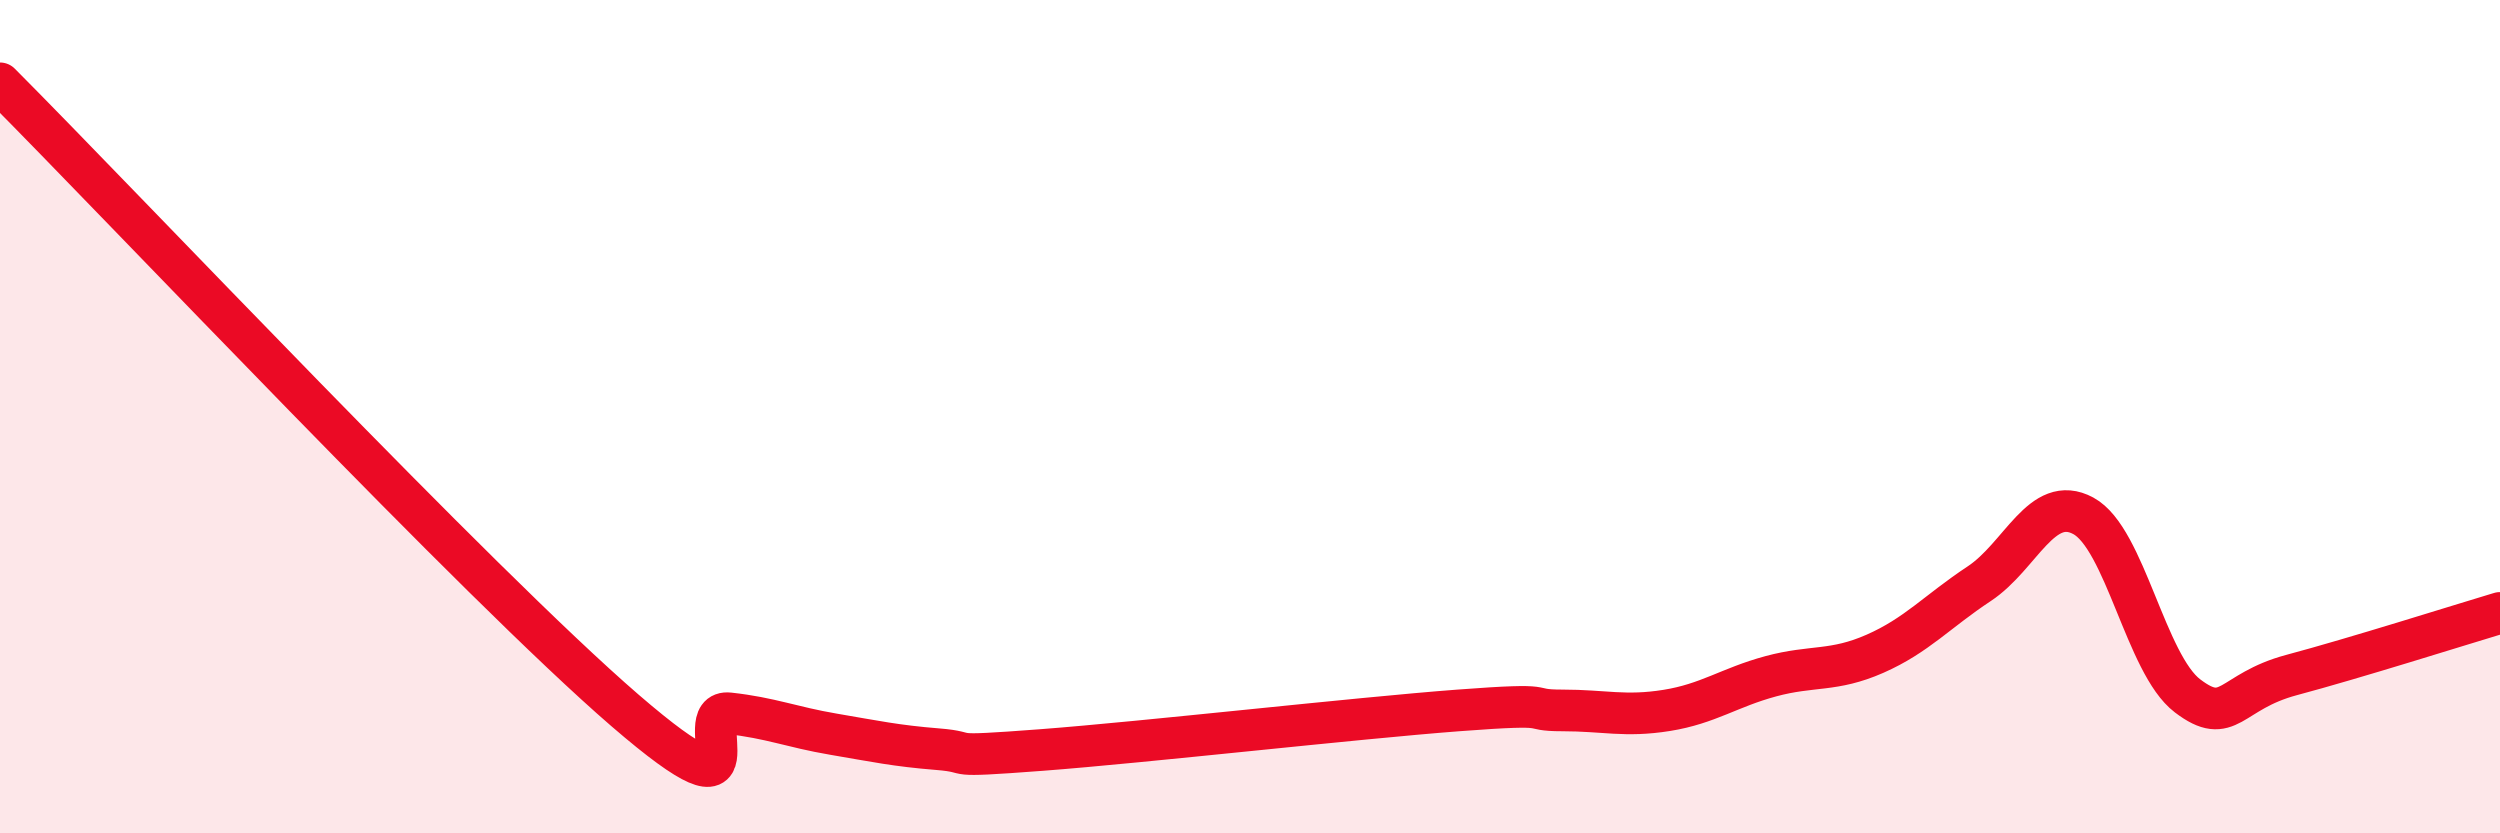 
    <svg width="60" height="20" viewBox="0 0 60 20" xmlns="http://www.w3.org/2000/svg">
      <path
        d="M 0,2 C 3,5.01 11.5,14.03 15,17.05 C 18.5,20.07 16.5,17.01 17.5,17.12 C 18.5,17.23 19,17.45 20,17.62 C 21,17.79 21.5,17.9 22.5,17.98 C 23.5,18.06 22.5,18.19 25,18 C 27.5,17.81 32.5,17.24 35,17.05 C 37.5,16.86 36.5,17.05 37.5,17.05 C 38.5,17.05 39,17.21 40,17.05 C 41,16.89 41.5,16.5 42.5,16.23 C 43.5,15.96 44,16.13 45,15.69 C 46,15.25 46.5,14.67 47.5,14.01 C 48.5,13.35 49,11.84 50,12.38 C 51,12.92 51.5,15.94 52.5,16.7 C 53.5,17.46 53.5,16.6 55,16.2 C 56.5,15.8 59,15.01 60,14.71L60 20L0 20Z"
        fill="#EB0A25"
        opacity="0.1"
        stroke-linecap="round"
        stroke-linejoin="round"
      />
      <path
        d="M 0,2 C 3,5.01 11.5,14.03 15,17.05 C 18.5,20.07 16.5,17.01 17.5,17.12 C 18.5,17.23 19,17.45 20,17.62 C 21,17.79 21.5,17.9 22.5,17.98 C 23.5,18.06 22.5,18.19 25,18 C 27.5,17.81 32.5,17.24 35,17.05 C 37.5,16.86 36.5,17.05 37.5,17.05 C 38.5,17.05 39,17.21 40,17.05 C 41,16.89 41.5,16.5 42.5,16.23 C 43.5,15.96 44,16.13 45,15.69 C 46,15.25 46.5,14.67 47.5,14.01 C 48.5,13.35 49,11.84 50,12.38 C 51,12.92 51.5,15.94 52.5,16.7 C 53.5,17.46 53.5,16.6 55,16.2 C 56.5,15.8 59,15.01 60,14.71"
        stroke="#EB0A25"
        stroke-width="1"
        fill="none"
        stroke-linecap="round"
        stroke-linejoin="round"
      />
    </svg>
  
